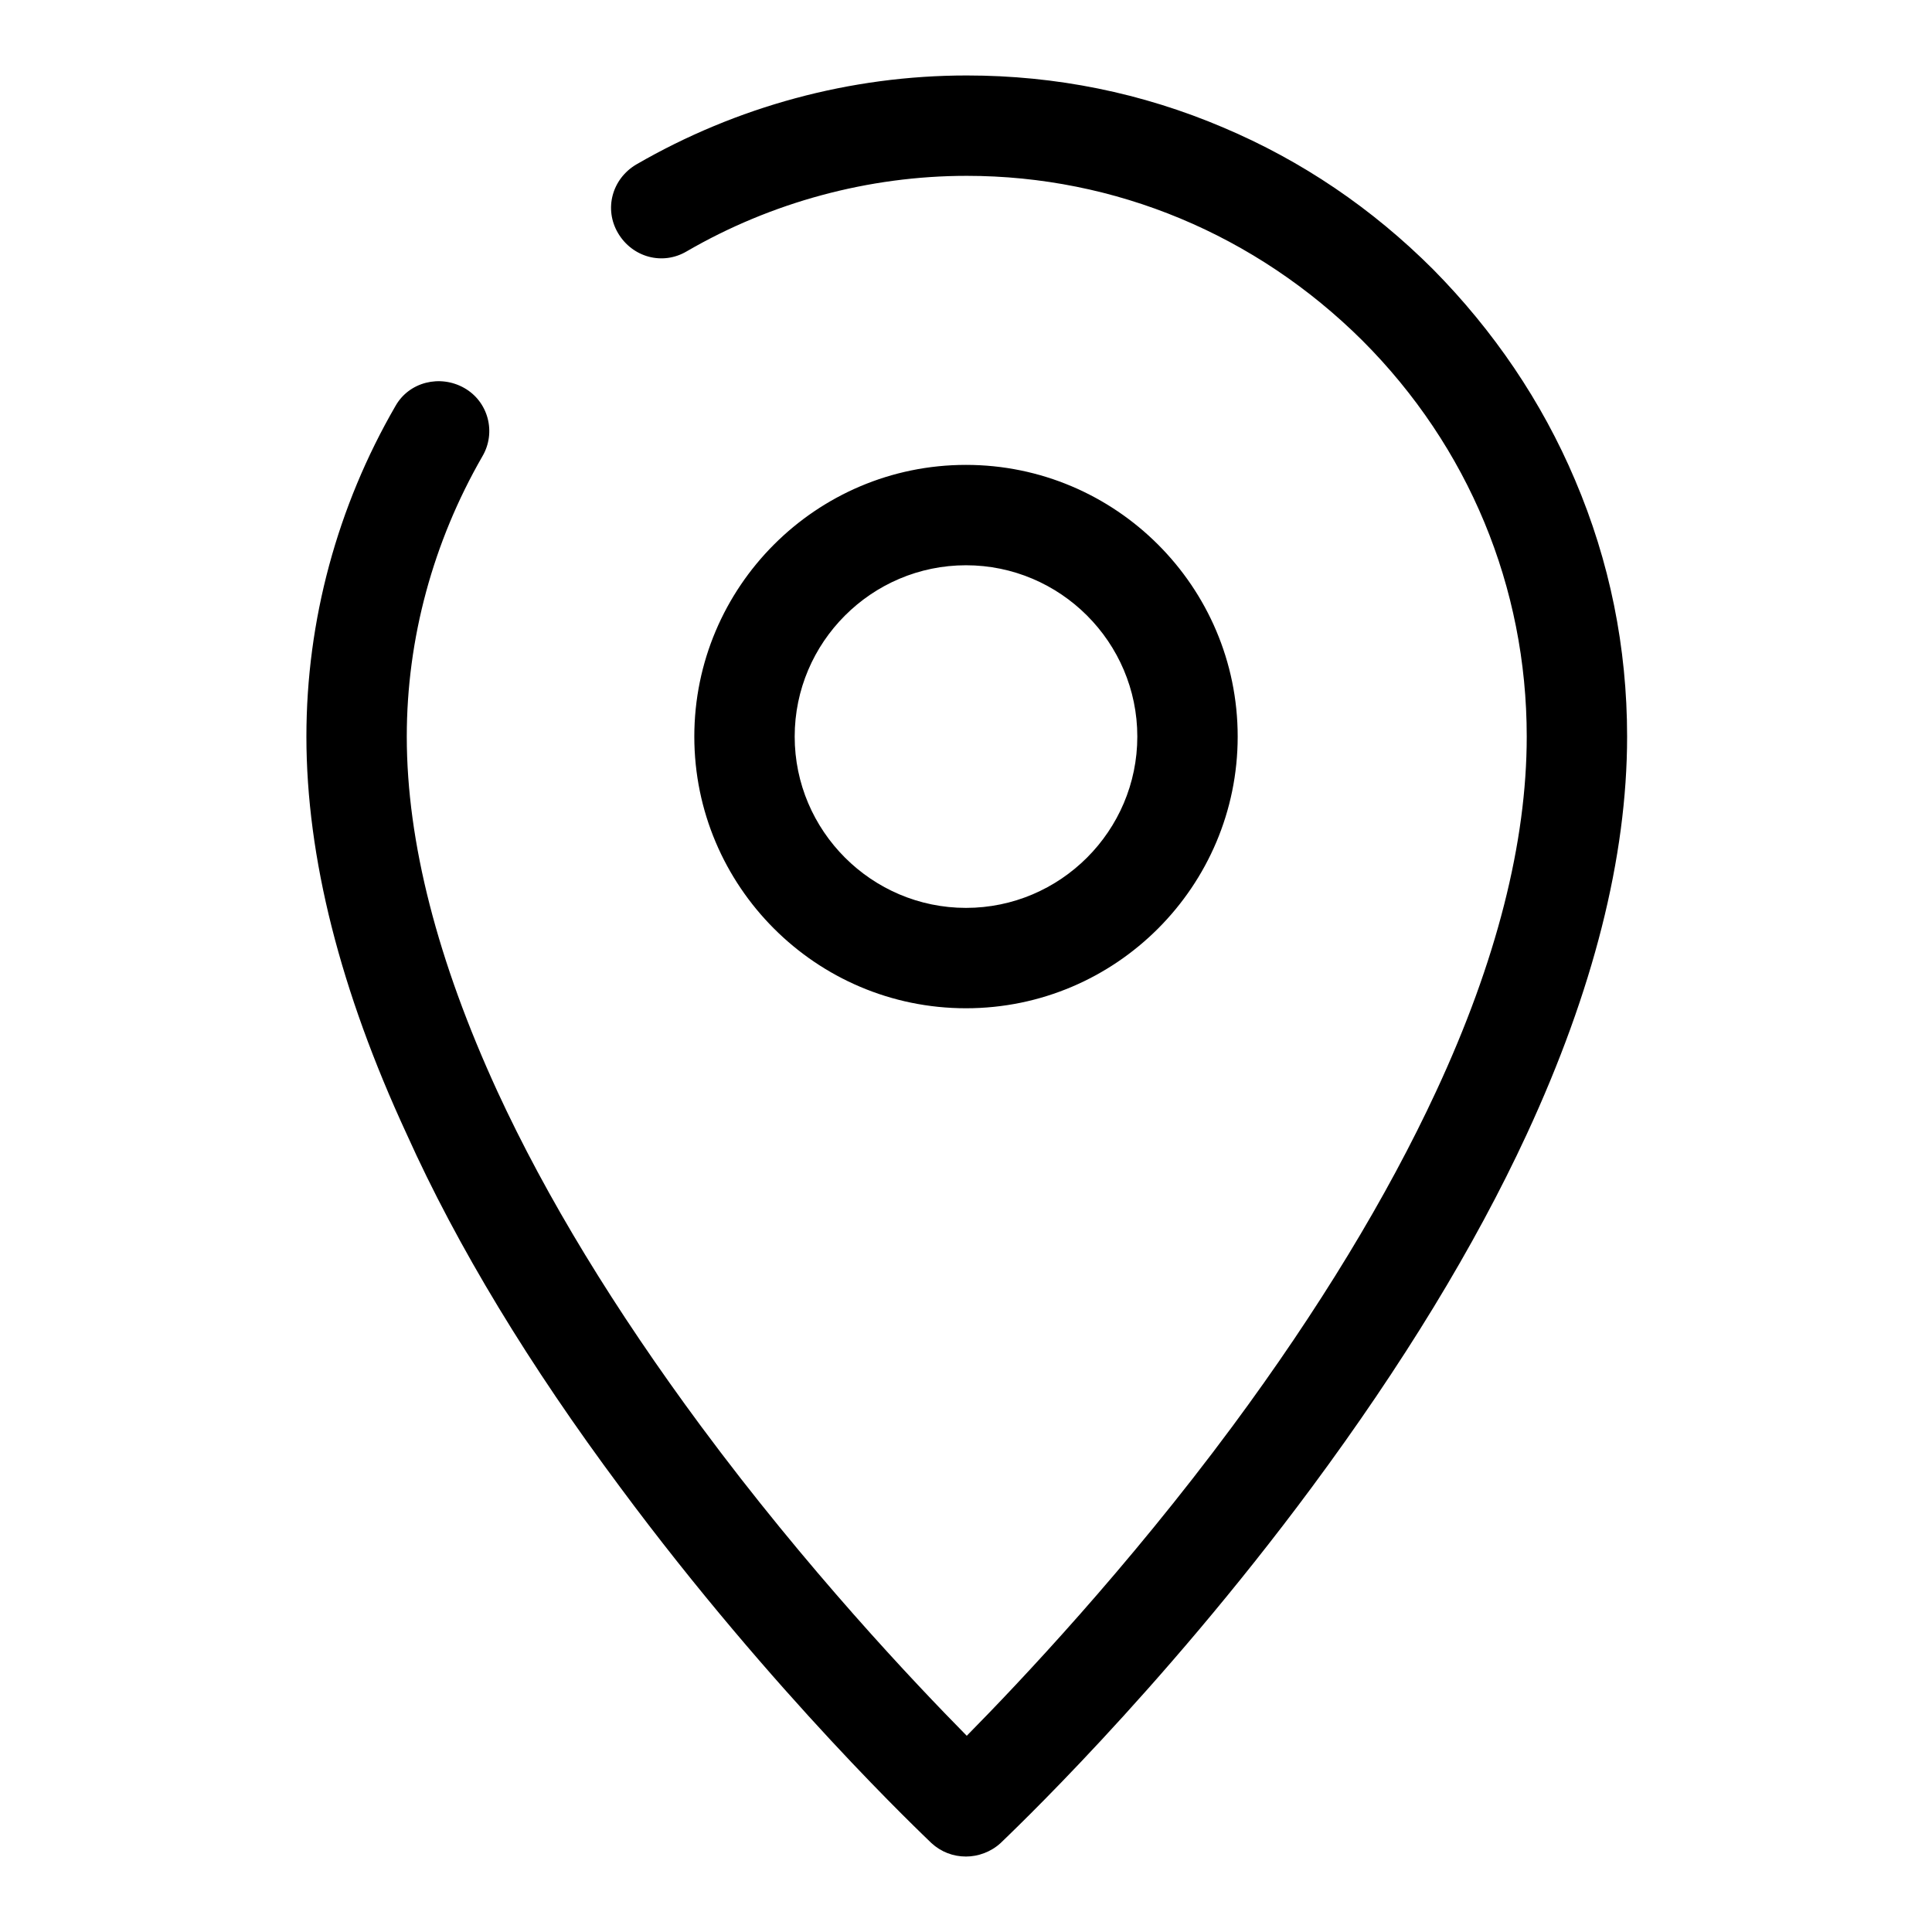 <?xml version="1.0" encoding="utf-8"?>
<!-- Svg Vector Icons : http://www.onlinewebfonts.com/icon -->
<!DOCTYPE svg PUBLIC "-//W3C//DTD SVG 1.1//EN" "http://www.w3.org/Graphics/SVG/1.1/DTD/svg11.dtd">
<svg version="1.1" xmlns="http://www.w3.org/2000/svg" xmlns:xlink="http://www.w3.org/1999/xlink" x="0px" y="0px" viewBox="0 0 256 256" enable-background="new 0 0 256 256" xml:space="preserve">
<g> <path fill="#000000" d="M82.2,197.1c20.3,27.4,40.4,46.3,41.2,47.1c1.3,1.2,2.9,1.8,4.6,1.8c1.6,0,3.3-0.6,4.6-1.8 c0.8-0.8,20.9-19.7,41.2-47.1c12-16.2,21.6-31.9,28.5-46.8c8.8-19,13.3-36.7,13.3-52.7c0-11.8-2.3-23.2-6.9-34 c-4.4-10.4-10.8-19.8-18.8-27.9c-8.1-8.1-17.4-14.4-27.8-18.8c-10.8-4.6-22.2-6.9-34-6.9c-15.4,0-30.5,4.1-43.8,11.8 c-3.2,1.9-4.3,5.9-2.4,9.1c1.9,3.2,5.9,4.3,9.1,2.4c11.2-6.5,24.1-10,37.1-10c19.7,0,38.3,7.8,52.4,21.8 c14.1,14.1,21.8,32.7,21.8,52.5c0,14-4,29.8-12,47c-6.5,14-15.6,29-27,44.4c-14,18.9-28.2,33.9-35.2,41c-7-7.1-21.2-22.1-35.2-41 c-11.4-15.4-20.5-30.3-27-44.4c-7.9-17.2-12-33-12-47c0-13,3.5-25.8,10-37.1c1.9-3.2,0.8-7.3-2.4-9.1c-3.2-1.8-7.3-0.8-9.1,2.4 c-7.7,13.3-11.8,28.4-11.8,43.8c0,16,4.5,33.7,13.3,52.7C60.6,165.2,70.2,181,82.2,197.1z M128,133.6c19.9,0,36-16.2,36-36 c0-19.9-16.2-36-36-36c-19.9,0-36,16.2-36,36C92,117.4,108.1,133.6,128,133.6z M128,74.9c12.5,0,22.7,10.2,22.7,22.7 c0,12.5-10.2,22.7-22.7,22.7c-12.5,0-22.7-10.2-22.7-22.7C105.3,85.1,115.5,74.9,128,74.9z"/></g>
</svg>